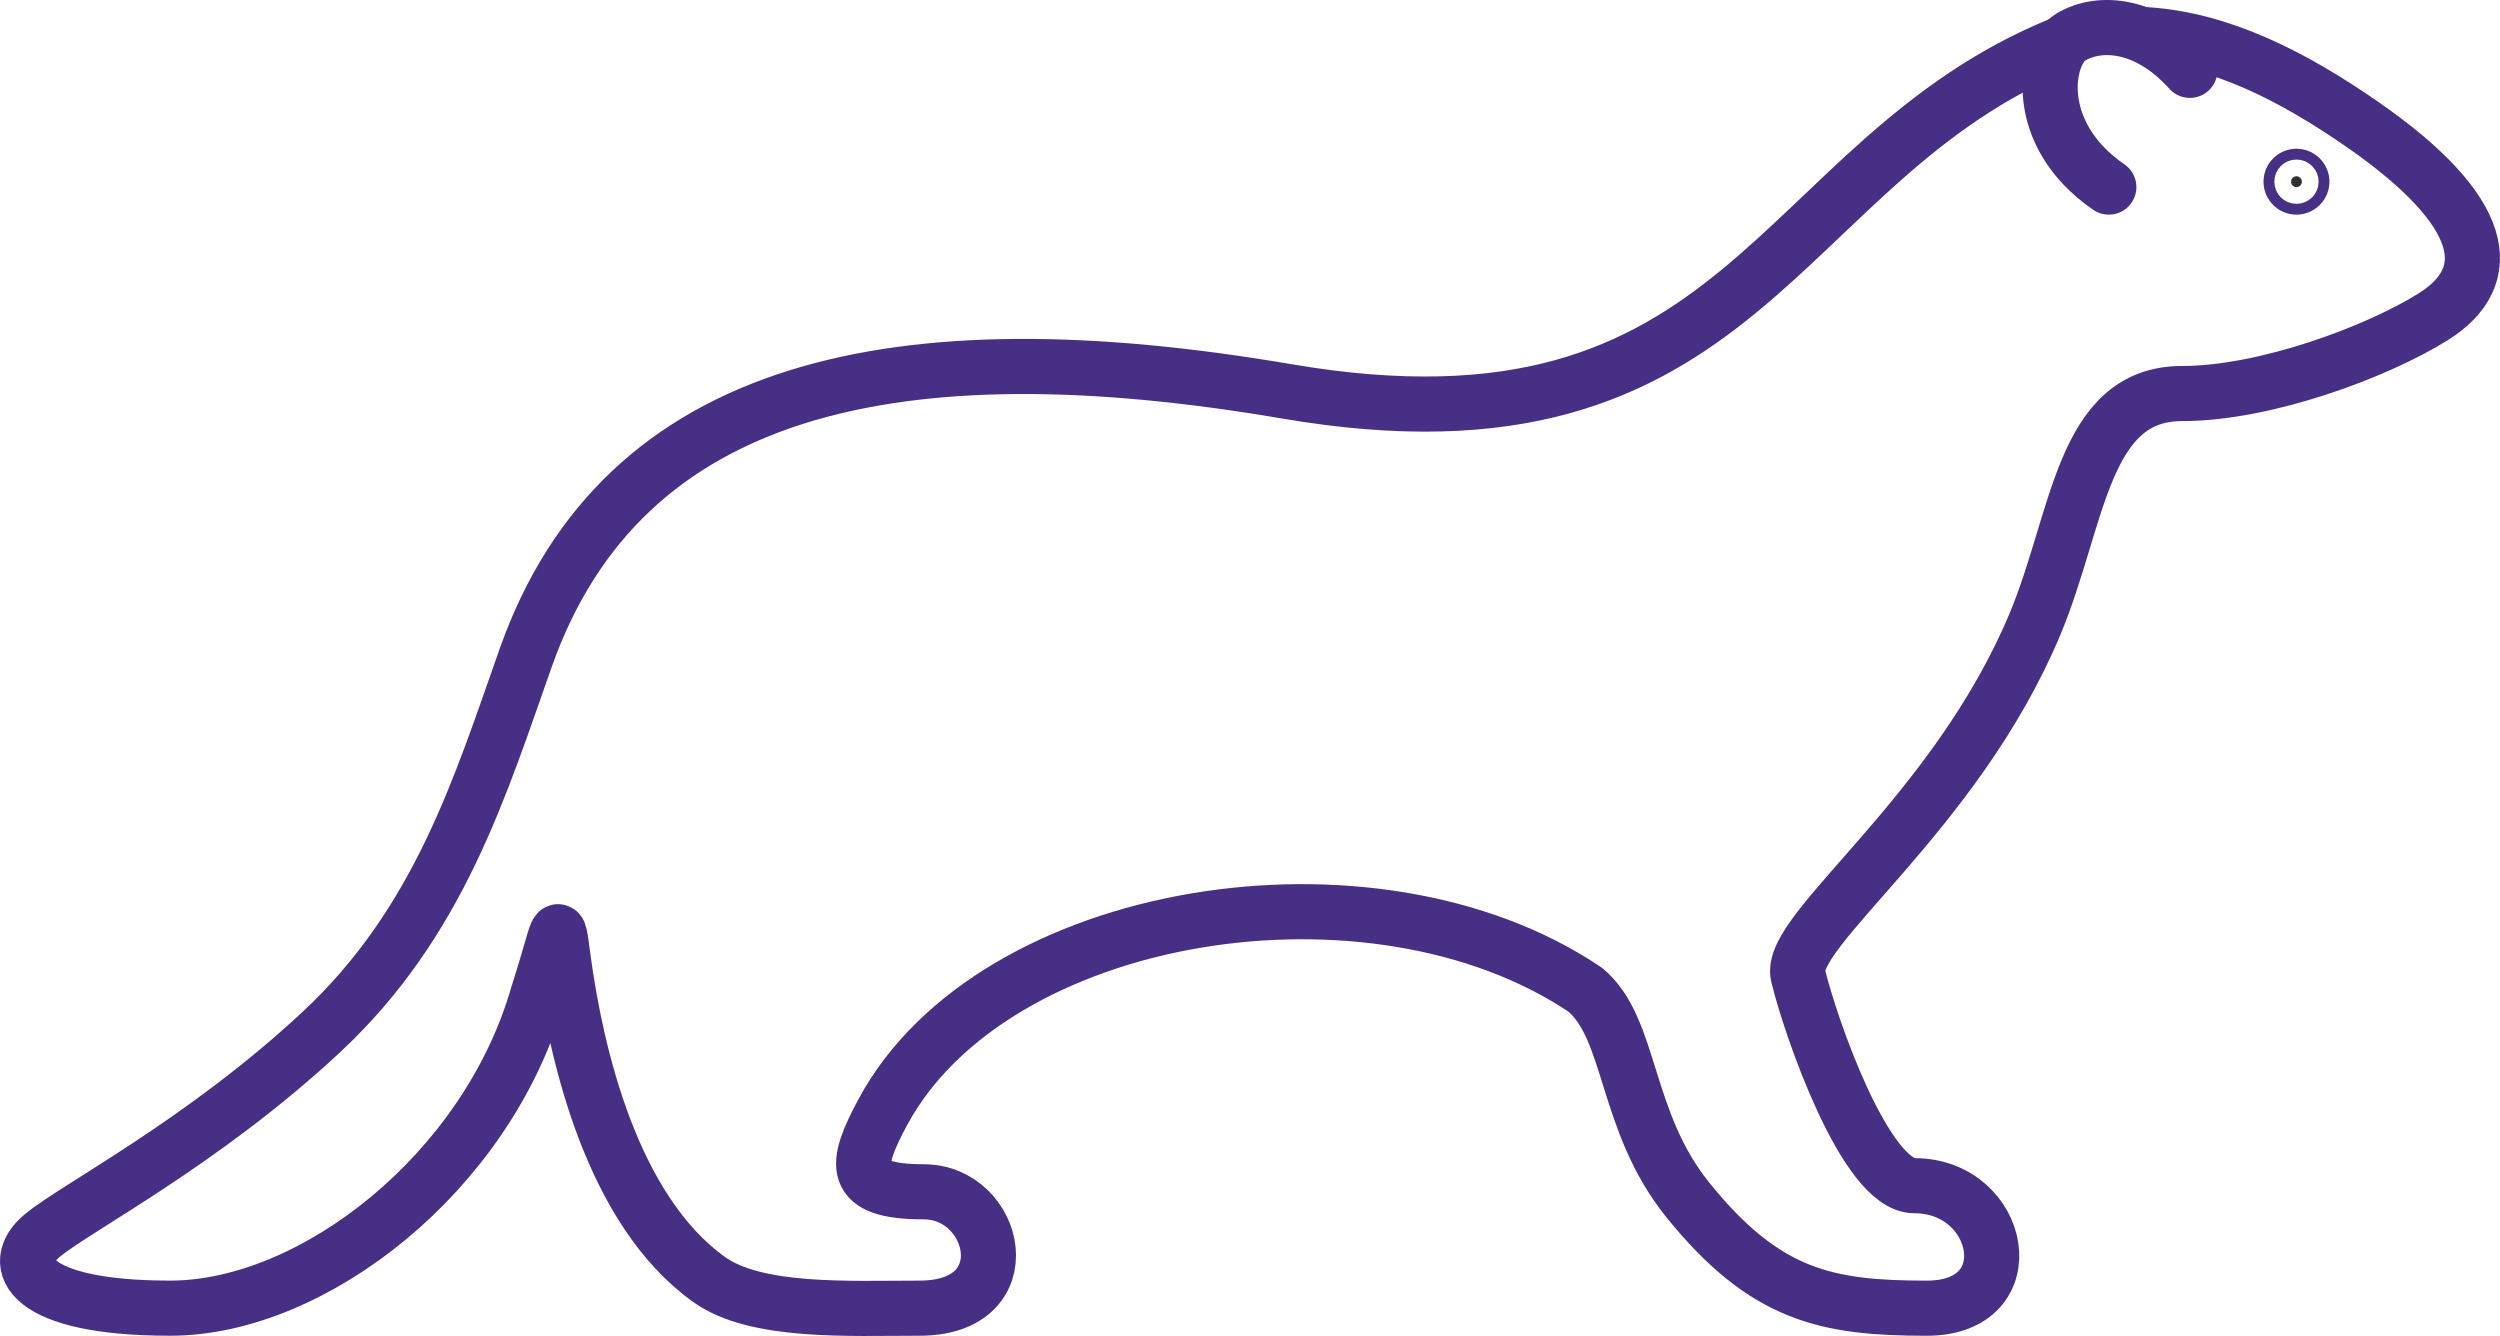 <svg xmlns="http://www.w3.org/2000/svg" viewBox="0 0 90.716 48.478"><defs><style>.d{fill:#313131;}.d,.e{stroke:#472f85;stroke-linecap:round;stroke-linejoin:round;stroke-width:2px;}.e{fill:none;}</style></defs><g id="a"></g><g id="b"><g id="c"><g><path class="e" d="M74.767,1.609c-10.442,4.277-11.358,15.446-28.065,12.594-14.146-2.415-24.108-.258-27.619,9.648-1.656,4.672-3.133,9.605-7.43,13.606-4.297,4.001-8.854,6.335-10.113,7.372-1.26,1.037-.55,2.64,4.636,2.64s11.484-4.919,13.336-11.364c.815-2.519,.698-2.988,.928-1.296,.468,3.447,1.761,9.098,5.296,11.623,1.706,1.218,5.076,1.037,7.631,1.037,3.778,0,2.815-4.223,.148-4.223s-2.519-.963-1.482-2.889c3.994-7.418,17.781-9.632,25.486-4.445,1.704,1.408,1.412,4.764,3.727,7.631,2.807,3.477,5.038,3.927,8.668,3.927s2.741-4.445-.445-4.445c-1.778,0-3.779-5.779-4.223-7.631-.389-1.621,5.697-5.824,8.594-12.743,1.597-3.814,1.708-8.371,5.339-8.371,3.047,0,7.091-1.521,9.108-2.782,2.353-1.471,2-3.824-2.589-7.001-2.51-1.737-5.125-3.07-7.826-3.238"></path><path class="e" d="M79.463,2.553c-1.53-1.706-3.267-1.831-4.313-1.213-.971,.574-1.452,3.508,1.372,5.449"></path><path class="d" d="M83.527,6.593c0,.108-.088,.196-.197,.196-.108,0-.196-.088-.196-.196s.088-.197,.196-.197c.108,0,.197,.088,.197,.197Z"></path></g></g></g></svg>